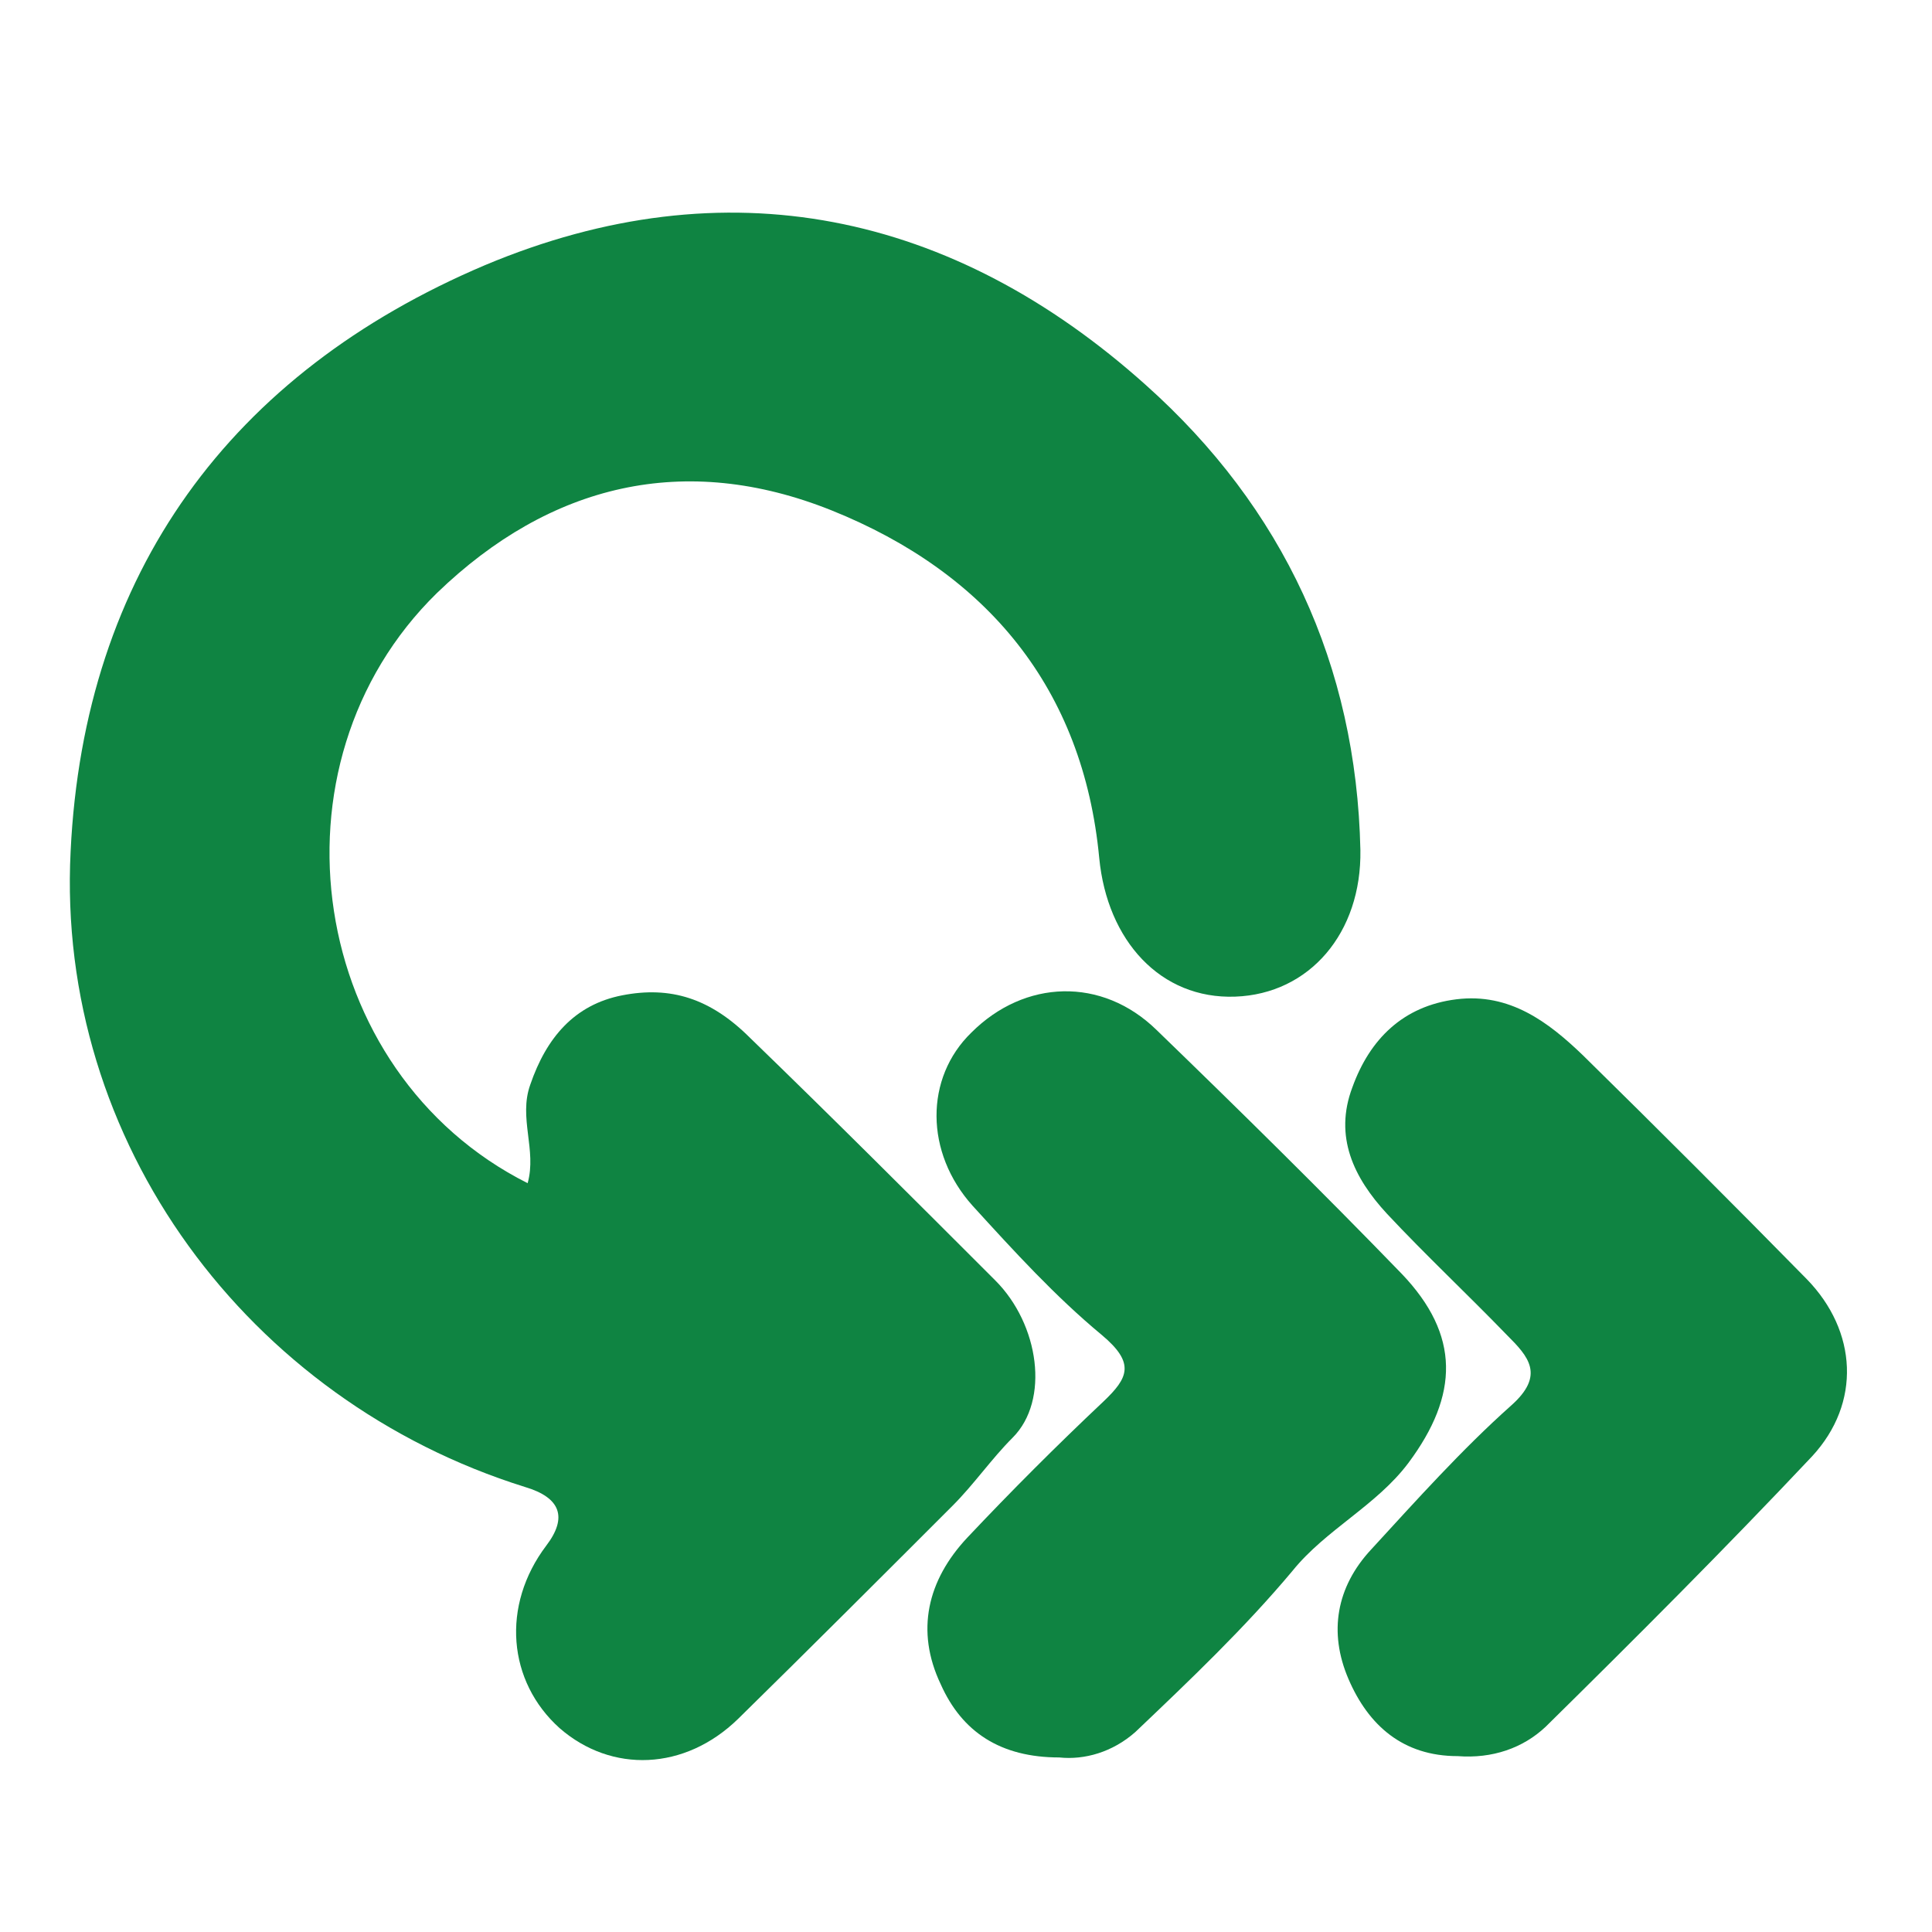 <?xml version="1.0" encoding="utf-8"?>
<!-- Generator: Adobe Illustrator 27.0.1, SVG Export Plug-In . SVG Version: 6.00 Build 0)  -->
<svg version="1.1" id="Camada_1" xmlns="http://www.w3.org/2000/svg" xmlns:xlink="http://www.w3.org/1999/xlink" x="0px" y="0px"
	 viewBox="0 0 145 145" style="enable-background:new 0 0 145 145;" xml:space="preserve">
<style type="text/css">
	.st0{fill:#0F8442;}
</style>
<path class="st0" d="M39.6,88.8c0.7-2.5-0.7-4.9,0.2-7.4c1.2-3.5,3.3-6,6.9-6.7c3.6-0.7,6.6,0.2,9.6,3.2c6.2,6,12.3,12.1,18.4,18.2
	c3.3,3.3,4.1,9,1.3,11.8c-1.6,1.6-2.9,3.5-4.5,5.1c-5.4,5.4-10.7,10.7-16.1,16c-4,3.9-9.5,4.1-13.4,0.7c-3.9-3.5-4.4-9.2-1-13.7
	c1.6-2.1,1.1-3.6-1.6-4.4C18.6,105.1,4.2,85.7,5.3,63.9c1-20.9,12-35.9,31.1-44c18.1-7.6,35.1-4,49.6,9c10.3,9.2,15.8,21,16.1,34.9
	c0.1,6.2-3.8,10.8-9.4,11c-5.6,0.2-9.6-4.2-10.2-10.4C81.3,51.7,74.1,43,62.4,38.3c-11-4.4-21.1-2-29.6,6.2
	C19.6,57.4,23.1,80.5,39.6,88.8L39.6,88.8z"/>
<path class="st0" d="M109.4,131.8c-4.1,0-6.7-2.3-8.2-5.8c-1.5-3.5-0.9-6.9,1.7-9.7c3.4-3.7,6.8-7.5,10.5-10.8
	c2.6-2.3,1.3-3.7-0.3-5.3c-3-3.1-6.1-6-9-9.1c-2.5-2.7-4-5.8-2.6-9.5c1.3-3.6,3.8-6.1,7.8-6.6s6.9,1.7,9.5,4.2
	c5.7,5.6,11.3,11.2,16.8,16.8c3.8,3.9,4.1,9.3,0.4,13.3c-6.5,6.9-13.2,13.6-20,20.3C114.3,131.2,112,132,109.4,131.8L109.4,131.8z"
	/>
<path class="st0" d="M79.5,131.9c-4.4,0-7.3-1.9-8.9-5.5c-1.9-4-1-7.8,2-11c3.3-3.5,6.7-6.9,10.2-10.2c1.9-1.8,2.4-2.9-0.1-5
	c-3.5-2.9-6.6-6.3-9.7-9.7c-3.6-4-3.6-9.6-0.1-13c4-4,9.8-4.2,13.9-0.2c6.2,6,12.4,12.1,18.4,18.3c4.4,4.6,4.3,9.1,0.5,14.2
	c-2.4,3.2-6.2,5-8.7,8.1c-3.6,4.3-7.7,8.2-11.8,12.1C83.5,131.5,81.4,132.1,79.5,131.9L79.5,131.9z"/>
</svg>
